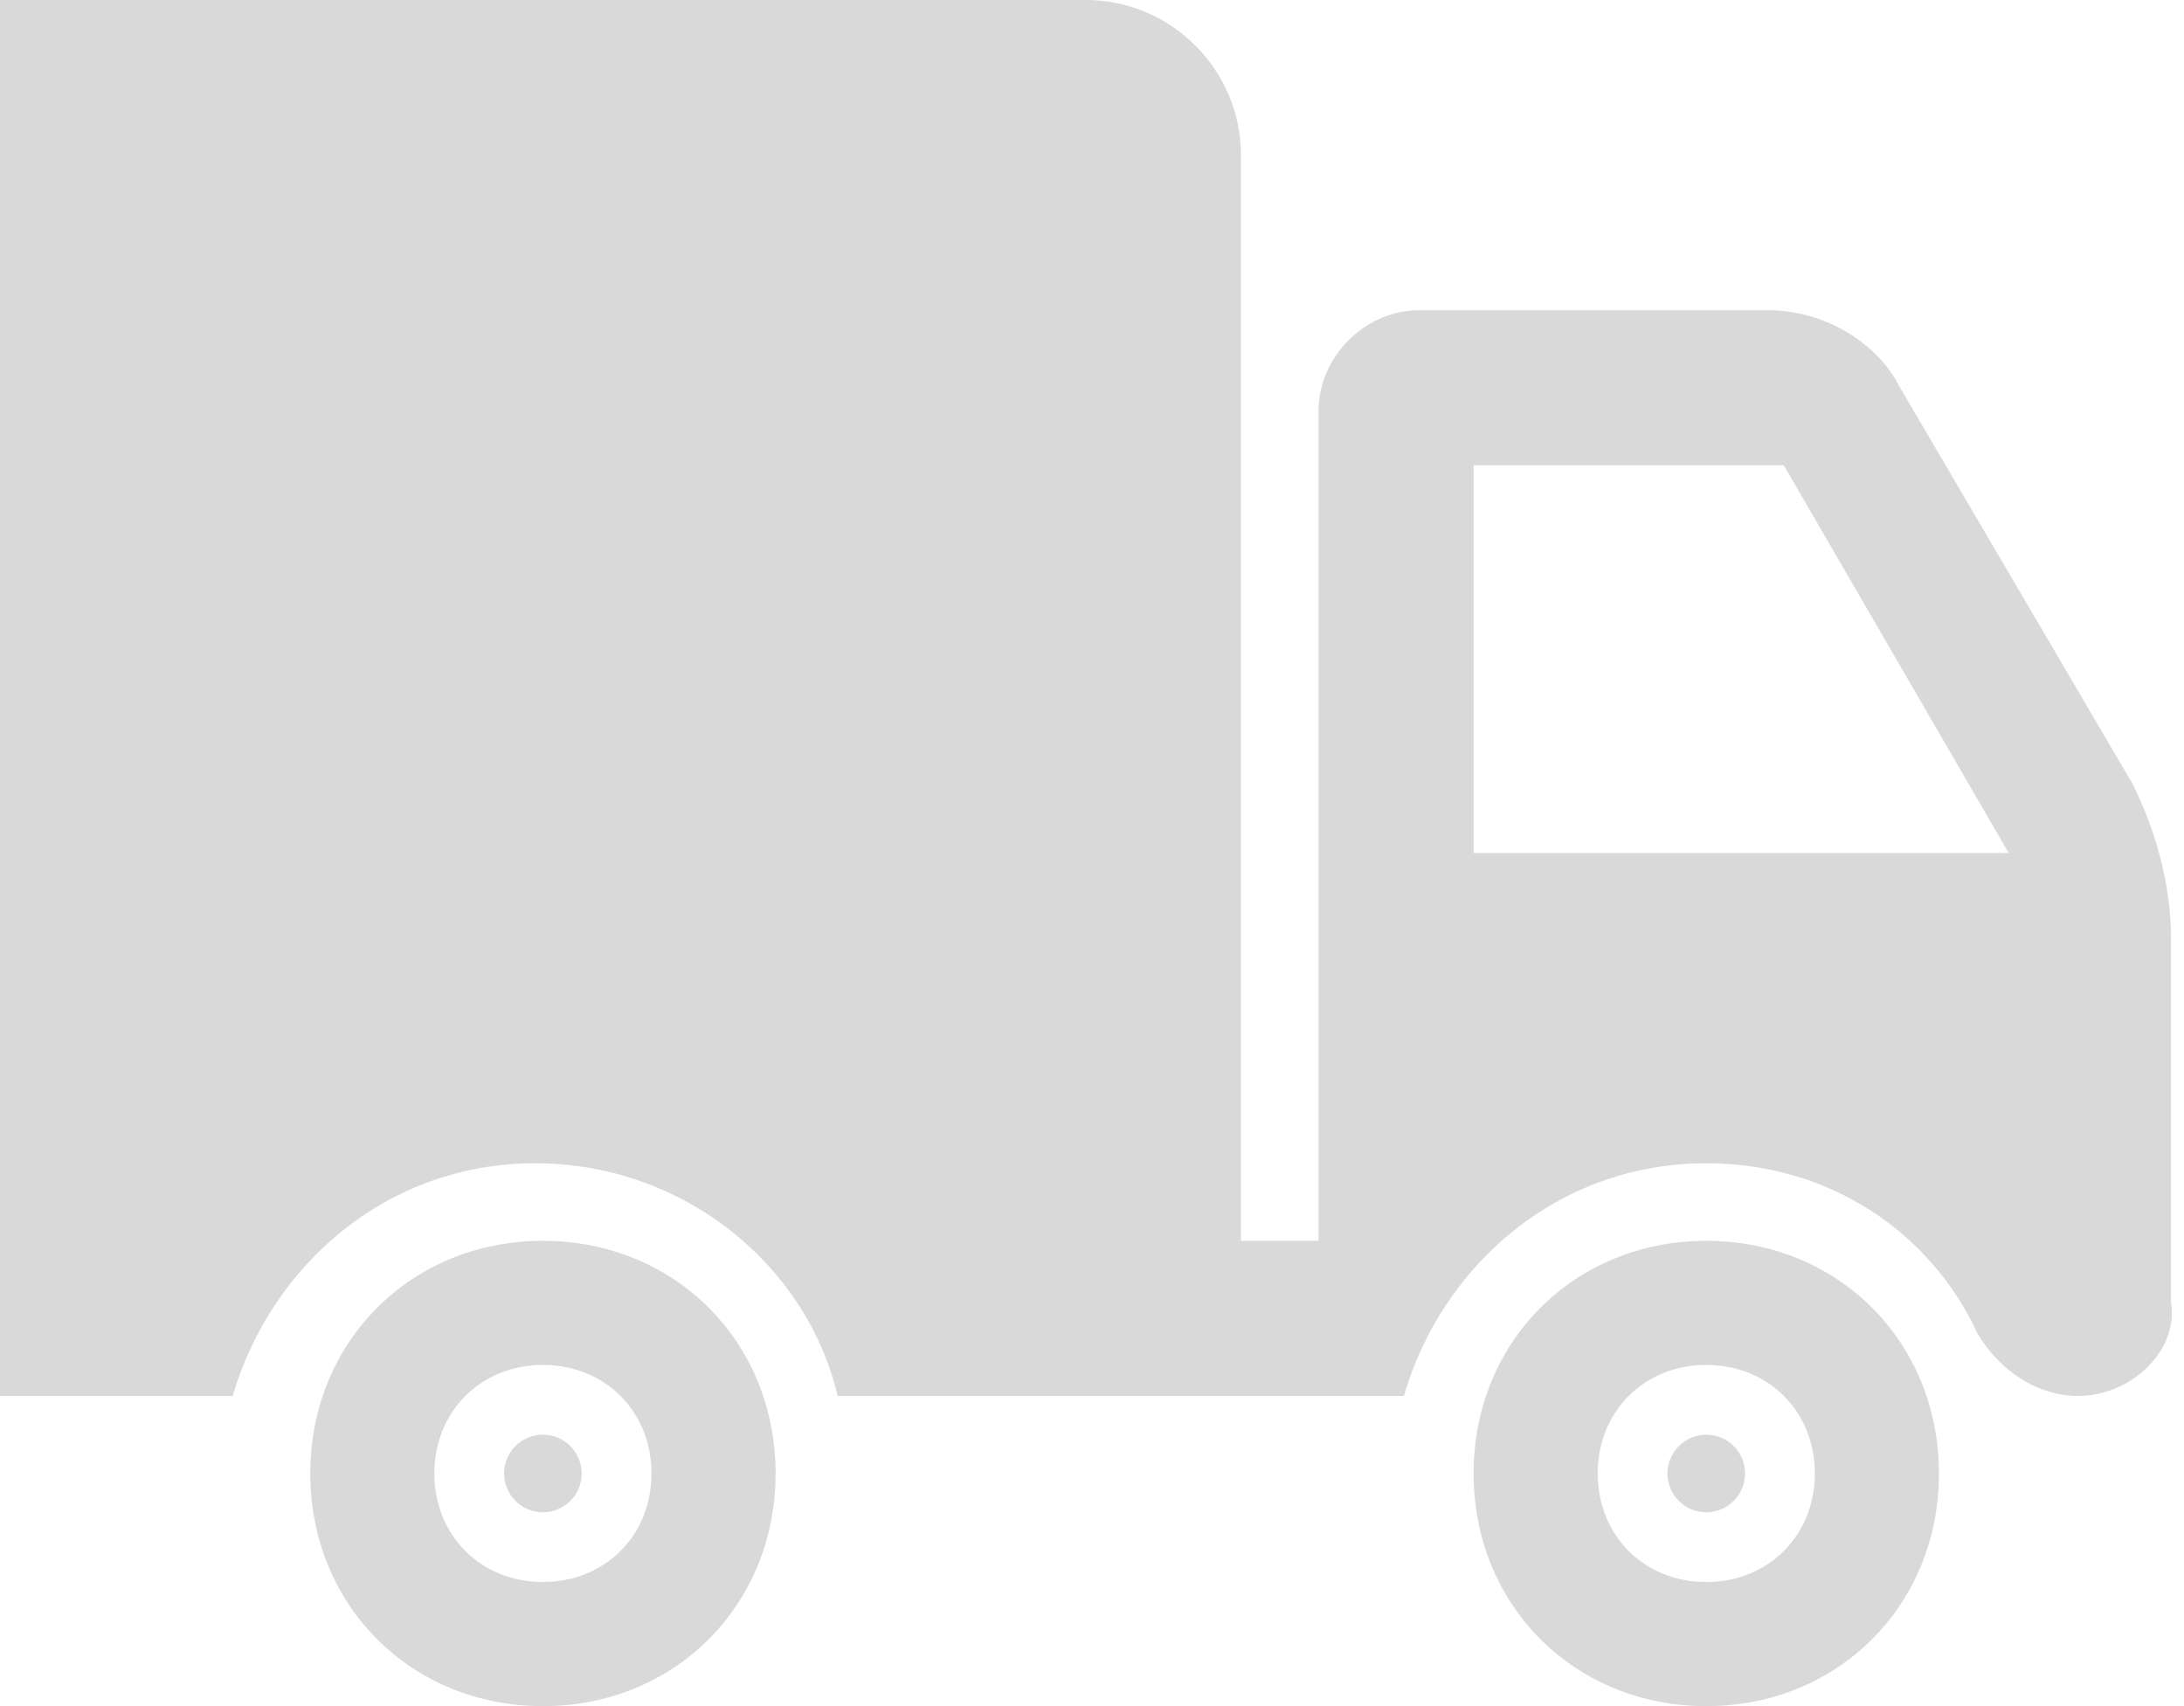 <?xml version="1.0" encoding="UTF-8"?> <svg xmlns="http://www.w3.org/2000/svg" width="64" height="50" viewBox="0 0 64 50" fill="none"> <path d="M63.619 38.182V27.5C63.619 25.909 63.166 24.319 62.483 22.955L55.682 11.364C55.001 10 53.41 9.091 51.819 9.091H41.592C40.001 9.091 38.637 10.455 38.637 12.046V36.364H36.364V4.546C36.364 2.045 34.319 0 31.819 0H0V40.91H6.818C7.955 37.046 11.364 34.091 15.682 34.091C20 34.091 23.636 37.046 24.546 40.91H41.137C42.273 37.046 45.682 34.091 50.001 34.091C53.637 34.091 56.591 36.137 57.955 39.091C58.637 40.228 59.756 40.91 60.893 40.91C62.483 40.91 63.847 39.546 63.619 38.182ZM43.182 25V13.636H52.273L58.864 25H43.182Z" fill="#D9D9D9"></path> <path d="M50.001 36.364C46.137 36.364 43.182 39.319 43.182 43.182C43.182 47.046 46.137 50.001 50.001 50.001C53.864 50.001 56.819 47.046 56.819 43.182C56.819 39.319 53.864 36.364 50.001 36.364ZM50.001 46.364C48.182 46.364 46.819 45.001 46.819 43.182C46.819 41.364 48.182 40.001 50.001 40.001C51.819 40.001 53.182 41.364 53.182 43.182C53.182 45.001 51.819 46.364 50.001 46.364Z" fill="#D9D9D9"></path> <path d="M15.91 36.364C12.046 36.364 9.092 39.319 9.092 43.182C9.092 47.046 12.046 50.001 15.91 50.001C19.773 50.001 22.728 47.046 22.728 43.182C22.728 39.319 19.773 36.364 15.91 36.364ZM15.91 46.364C14.091 46.364 12.728 45.001 12.728 43.182C12.728 41.364 14.092 40.001 15.91 40.001C17.728 40.001 19.091 41.364 19.091 43.182C19.091 45.001 17.728 46.364 15.91 46.364Z" fill="#D9D9D9"></path> <path d="M15.909 44.319C16.537 44.319 17.046 43.81 17.046 43.183C17.046 42.555 16.537 42.046 15.909 42.046C15.281 42.046 14.773 42.555 14.773 43.183C14.773 43.81 15.281 44.319 15.909 44.319Z" fill="#D9D9D9"></path> <path d="M50.001 44.319C50.629 44.319 51.137 43.81 51.137 43.183C51.137 42.555 50.629 42.046 50.001 42.046C49.373 42.046 48.864 42.555 48.864 43.183C48.864 43.81 49.373 44.319 50.001 44.319Z" fill="#D9D9D9"></path> </svg> 